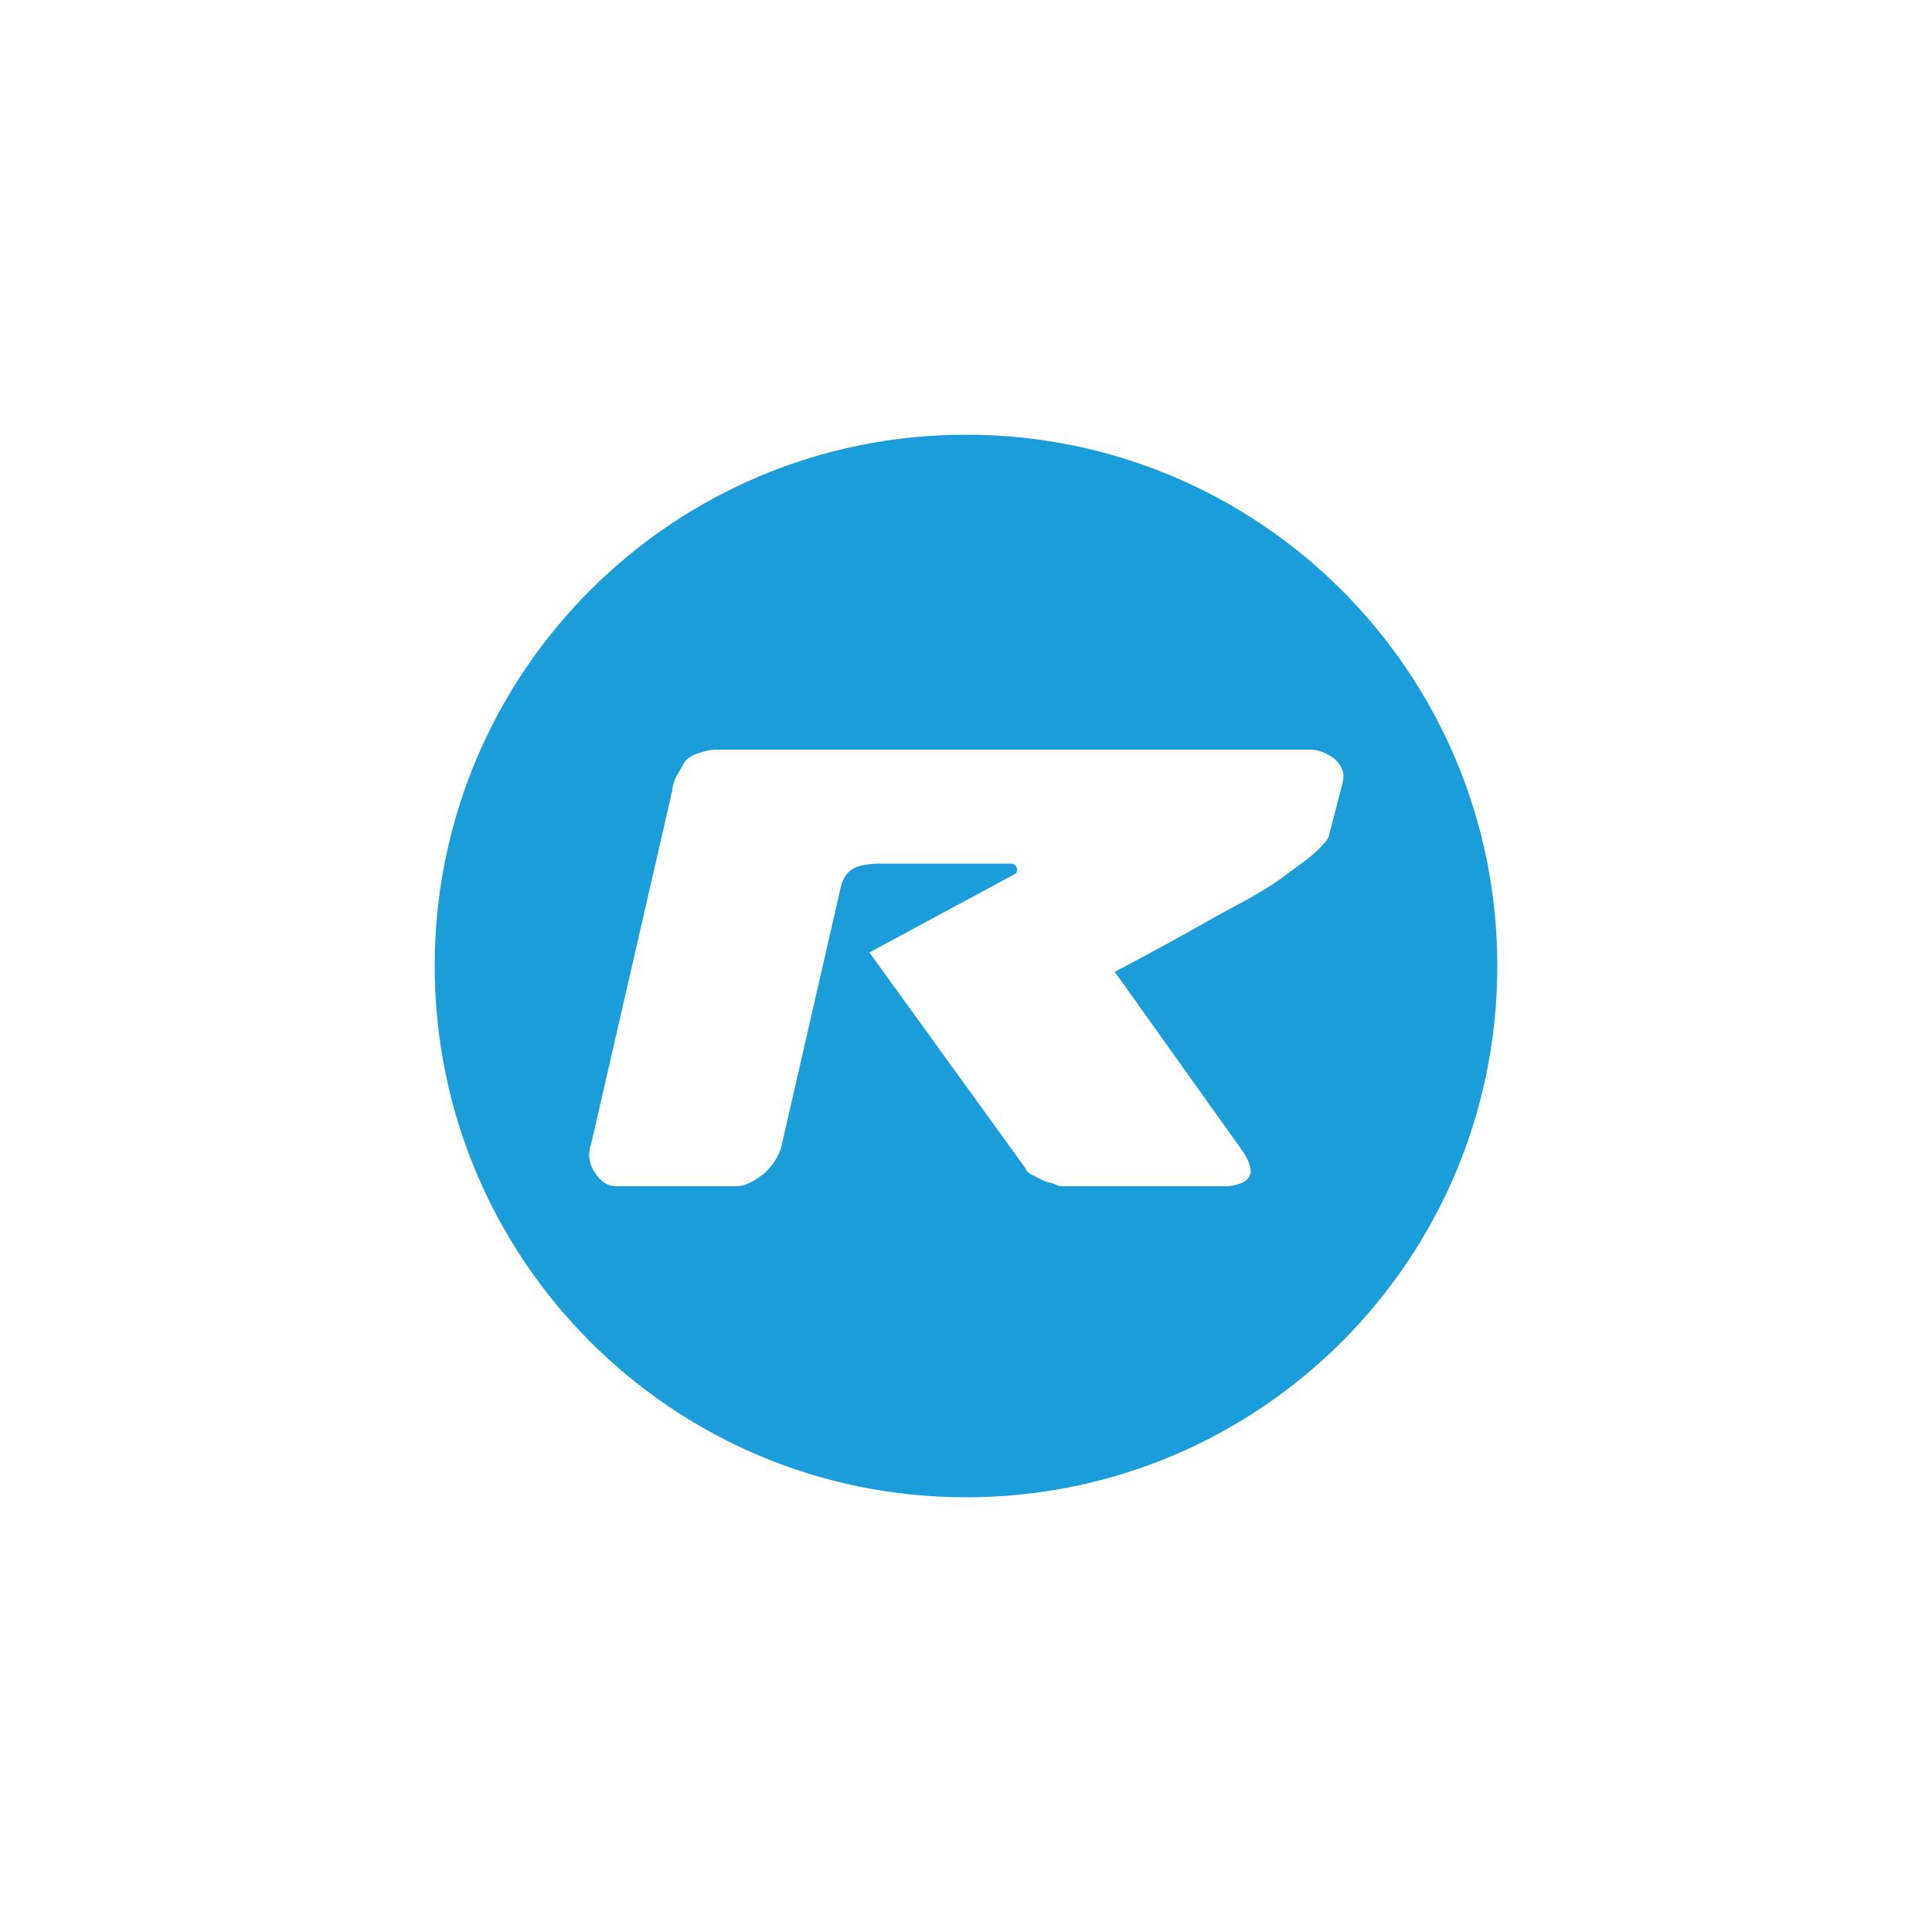 <svg xmlns="http://www.w3.org/2000/svg" xmlns:xlink="http://www.w3.org/1999/xlink" id="Ebene_1" x="0px" y="0px" viewBox="0 0 100 100" style="enable-background:new 0 0 100 100;" xml:space="preserve"><style type="text/css">	.st0{fill:#1A9DD9;}</style><path class="st0" d="M50,22.5c-15.2,0-27.5,12.3-27.5,27.5S34.8,77.5,50,77.5S77.5,65.2,77.5,50S65.2,22.5,50,22.5z M68.8,43.2 c0,0.2-0.3,0.5-0.6,0.8c-0.4,0.4-1,0.8-1.8,1.4c-0.8,0.6-1.9,1.2-3.4,2c-1.4,0.8-3.2,1.8-5.3,2.9l6.7,9.4c0.3,0.5,0.4,0.9,0.3,1.1 c-0.1,0.3-0.4,0.5-1.1,0.6H55c-0.1,0-0.2,0-0.4-0.1s-0.4-0.1-0.6-0.2c-0.2-0.1-0.4-0.2-0.6-0.3c-0.2-0.1-0.3-0.2-0.3-0.3L45,49.3 l7.6-4.1c0.1-0.3,0-0.4-0.2-0.5h-6.8c-0.7,0-1.2,0.1-1.5,0.3c-0.3,0.2-0.5,0.5-0.6,1l-3,13.1c-0.1,0.6-0.4,1.1-0.9,1.6 c-0.5,0.4-1,0.7-1.5,0.7h-6.2c-0.4,0-0.8-0.2-1.1-0.7c-0.3-0.4-0.4-1-0.2-1.5l4.2-18.3c0-0.2,0.1-0.5,0.2-0.7 c0.1-0.2,0.3-0.5,0.4-0.7s0.4-0.4,0.7-0.5c0.3-0.1,0.6-0.2,1-0.2h30.7c0.5,0,0.9,0.2,1.3,0.5c0.4,0.4,0.5,0.7,0.4,1.2L68.8,43.2 L68.8,43.2z"></path></svg>